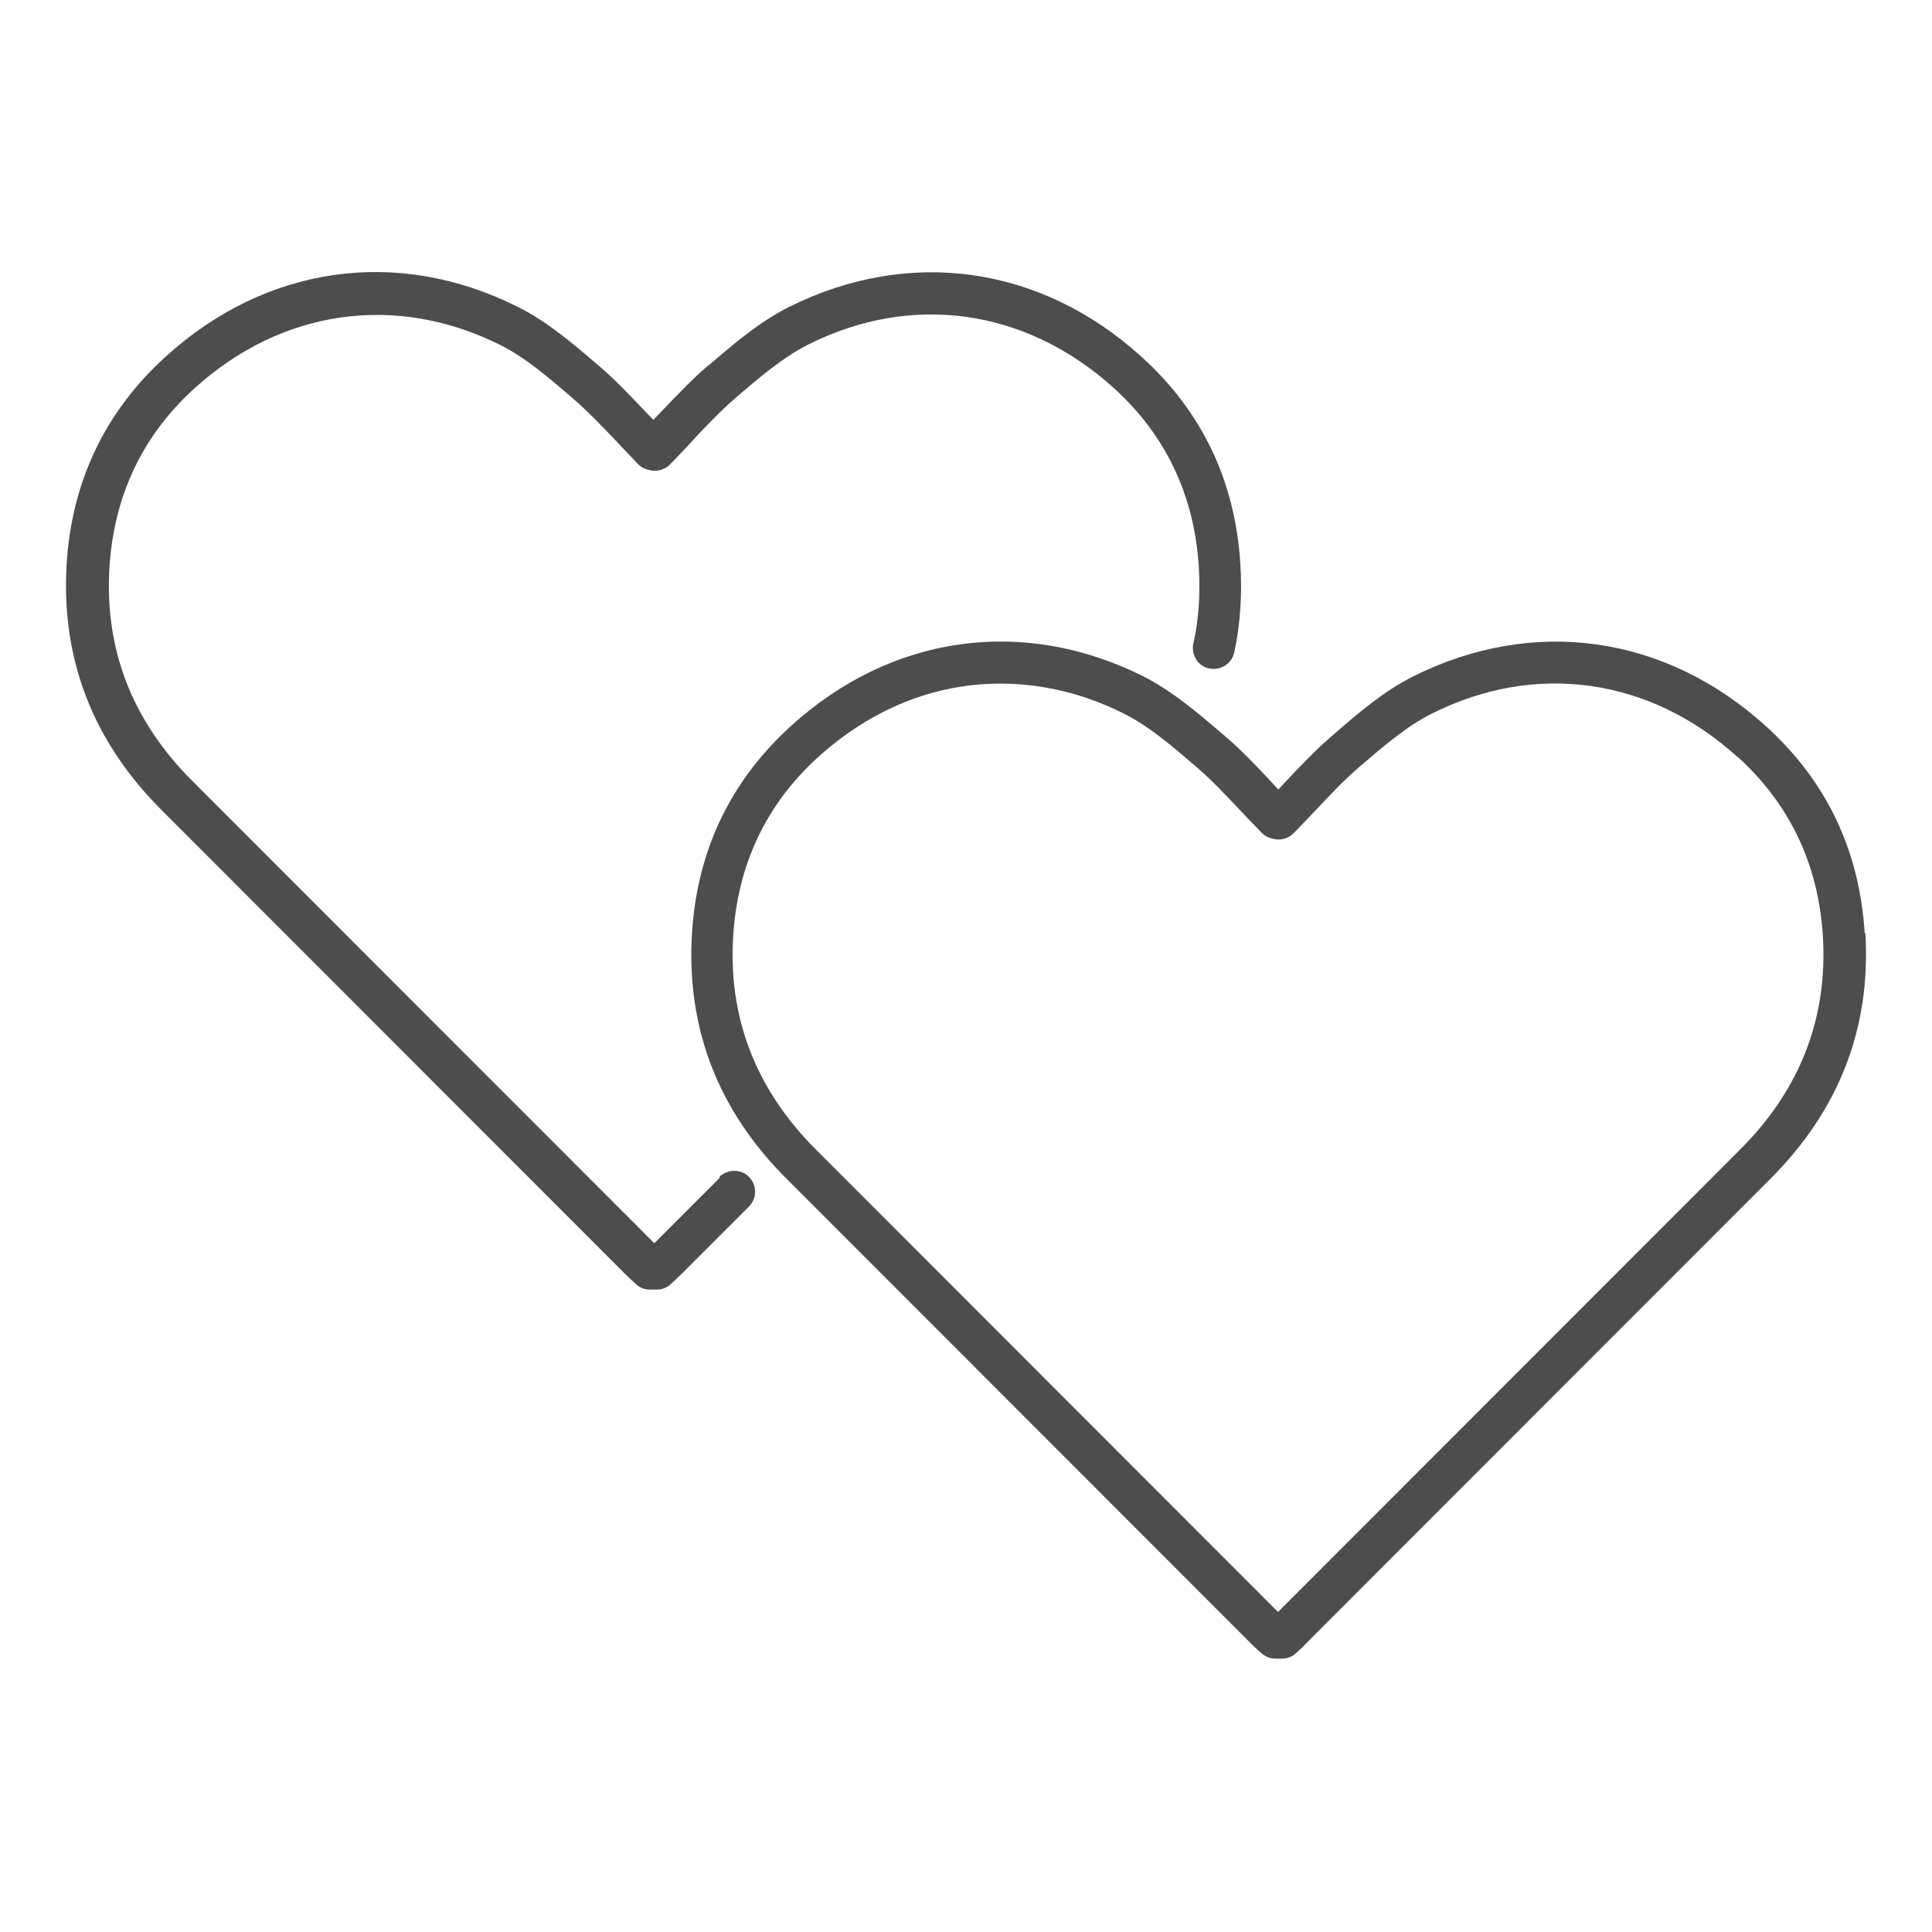 <svg viewBox="0 0 60 60" xmlns="http://www.w3.org/2000/svg" data-name="Layer 1" id="Layer_1">
  <defs>
    <style>
      .cls-1 {
        fill: #4d4d4d;
      }
    </style>
  </defs>
  <path d="M22.36,36.57l-2.04,2.04-14.36-14.37c-1.86-1.86-2.72-4.09-2.56-6.63.14-2.22,1.03-4.09,2.64-5.55,2.71-2.46,6.26-2.96,9.49-1.35.78.39,1.5,1.01,2.2,1.61l.07.06c.45.39.88.84,1.33,1.31.22.24.46.48.7.74.13.13.35.19.51.19.17,0,.34-.07.46-.19.23-.23.44-.46.65-.68l.05-.06c.45-.48.87-.92,1.33-1.32l.08-.07c.7-.6,1.42-1.21,2.19-1.6,3.23-1.62,6.77-1.11,9.49,1.35,1.61,1.46,2.5,3.33,2.64,5.55.05.83,0,1.64-.17,2.39-.04.17,0,.34.09.49.09.15.24.25.41.28.35.07.7-.15.77-.5.19-.87.25-1.8.19-2.75-.16-2.57-1.19-4.73-3.07-6.43-3.12-2.83-7.21-3.41-10.94-1.55-.92.46-1.7,1.13-2.46,1.78l-.08.06c-.5.43-.94.9-1.43,1.41l-.25.26c-.09-.09-.17-.18-.26-.27-.47-.5-.92-.97-1.42-1.4l-.07-.06c-.76-.65-1.54-1.32-2.46-1.78-3.73-1.87-7.82-1.29-10.94,1.55-1.87,1.7-2.91,3.86-3.07,6.43-.18,2.93.8,5.5,2.94,7.64l14.41,14.42c.06.06.13.12.2.19l.12.11c.12.12.28.18.45.18h.2c.17,0,.33-.06.45-.18l.12-.11c.07-.07.13-.13.2-.19l2.1-2.1c.12-.12.19-.29.19-.46s-.07-.34-.19-.46c-.24-.25-.67-.25-.92,0Z" class="cls-1"></path>
  <path d="M57.91,28.98c-.16-2.57-1.19-4.73-3.07-6.43-3.12-2.83-7.21-3.41-10.94-1.55-.92.46-1.7,1.13-2.46,1.79l-.07.06c-.5.43-.95.9-1.43,1.41l-.24.26-.24-.26c-.45-.48-.92-.98-1.43-1.41l-.07-.06c-.76-.65-1.54-1.32-2.46-1.79-3.73-1.86-7.82-1.29-10.94,1.55-1.87,1.7-2.91,3.86-3.07,6.43-.18,2.93.8,5.5,2.94,7.63l14.41,14.42c.07.07.13.13.21.2l.11.1c.12.11.28.18.45.18h.2c.17,0,.33-.06.45-.18l.11-.1c.08-.07.15-.14.21-.21l14.41-14.42c2.14-2.14,3.12-4.71,2.94-7.63ZM53.97,23.51c1.61,1.46,2.5,3.33,2.64,5.55.16,2.54-.7,4.77-2.56,6.63l-14.36,14.37-14.36-14.37c-1.86-1.86-2.72-4.09-2.56-6.63.14-2.22,1.03-4.09,2.64-5.55,1.65-1.49,3.6-2.28,5.66-2.28,1.3,0,2.59.31,3.83.93.78.39,1.5,1.01,2.2,1.61l.07.06c.45.39.88.84,1.33,1.32l.03.03c.21.23.44.46.67.7.13.13.35.19.51.19.18,0,.34-.07.46-.19.25-.25.48-.5.71-.74.47-.5.88-.93,1.32-1.31l.07-.06c.7-.6,1.42-1.22,2.2-1.61,3.23-1.62,6.78-1.11,9.49,1.35Z" class="cls-1"></path>
</svg>